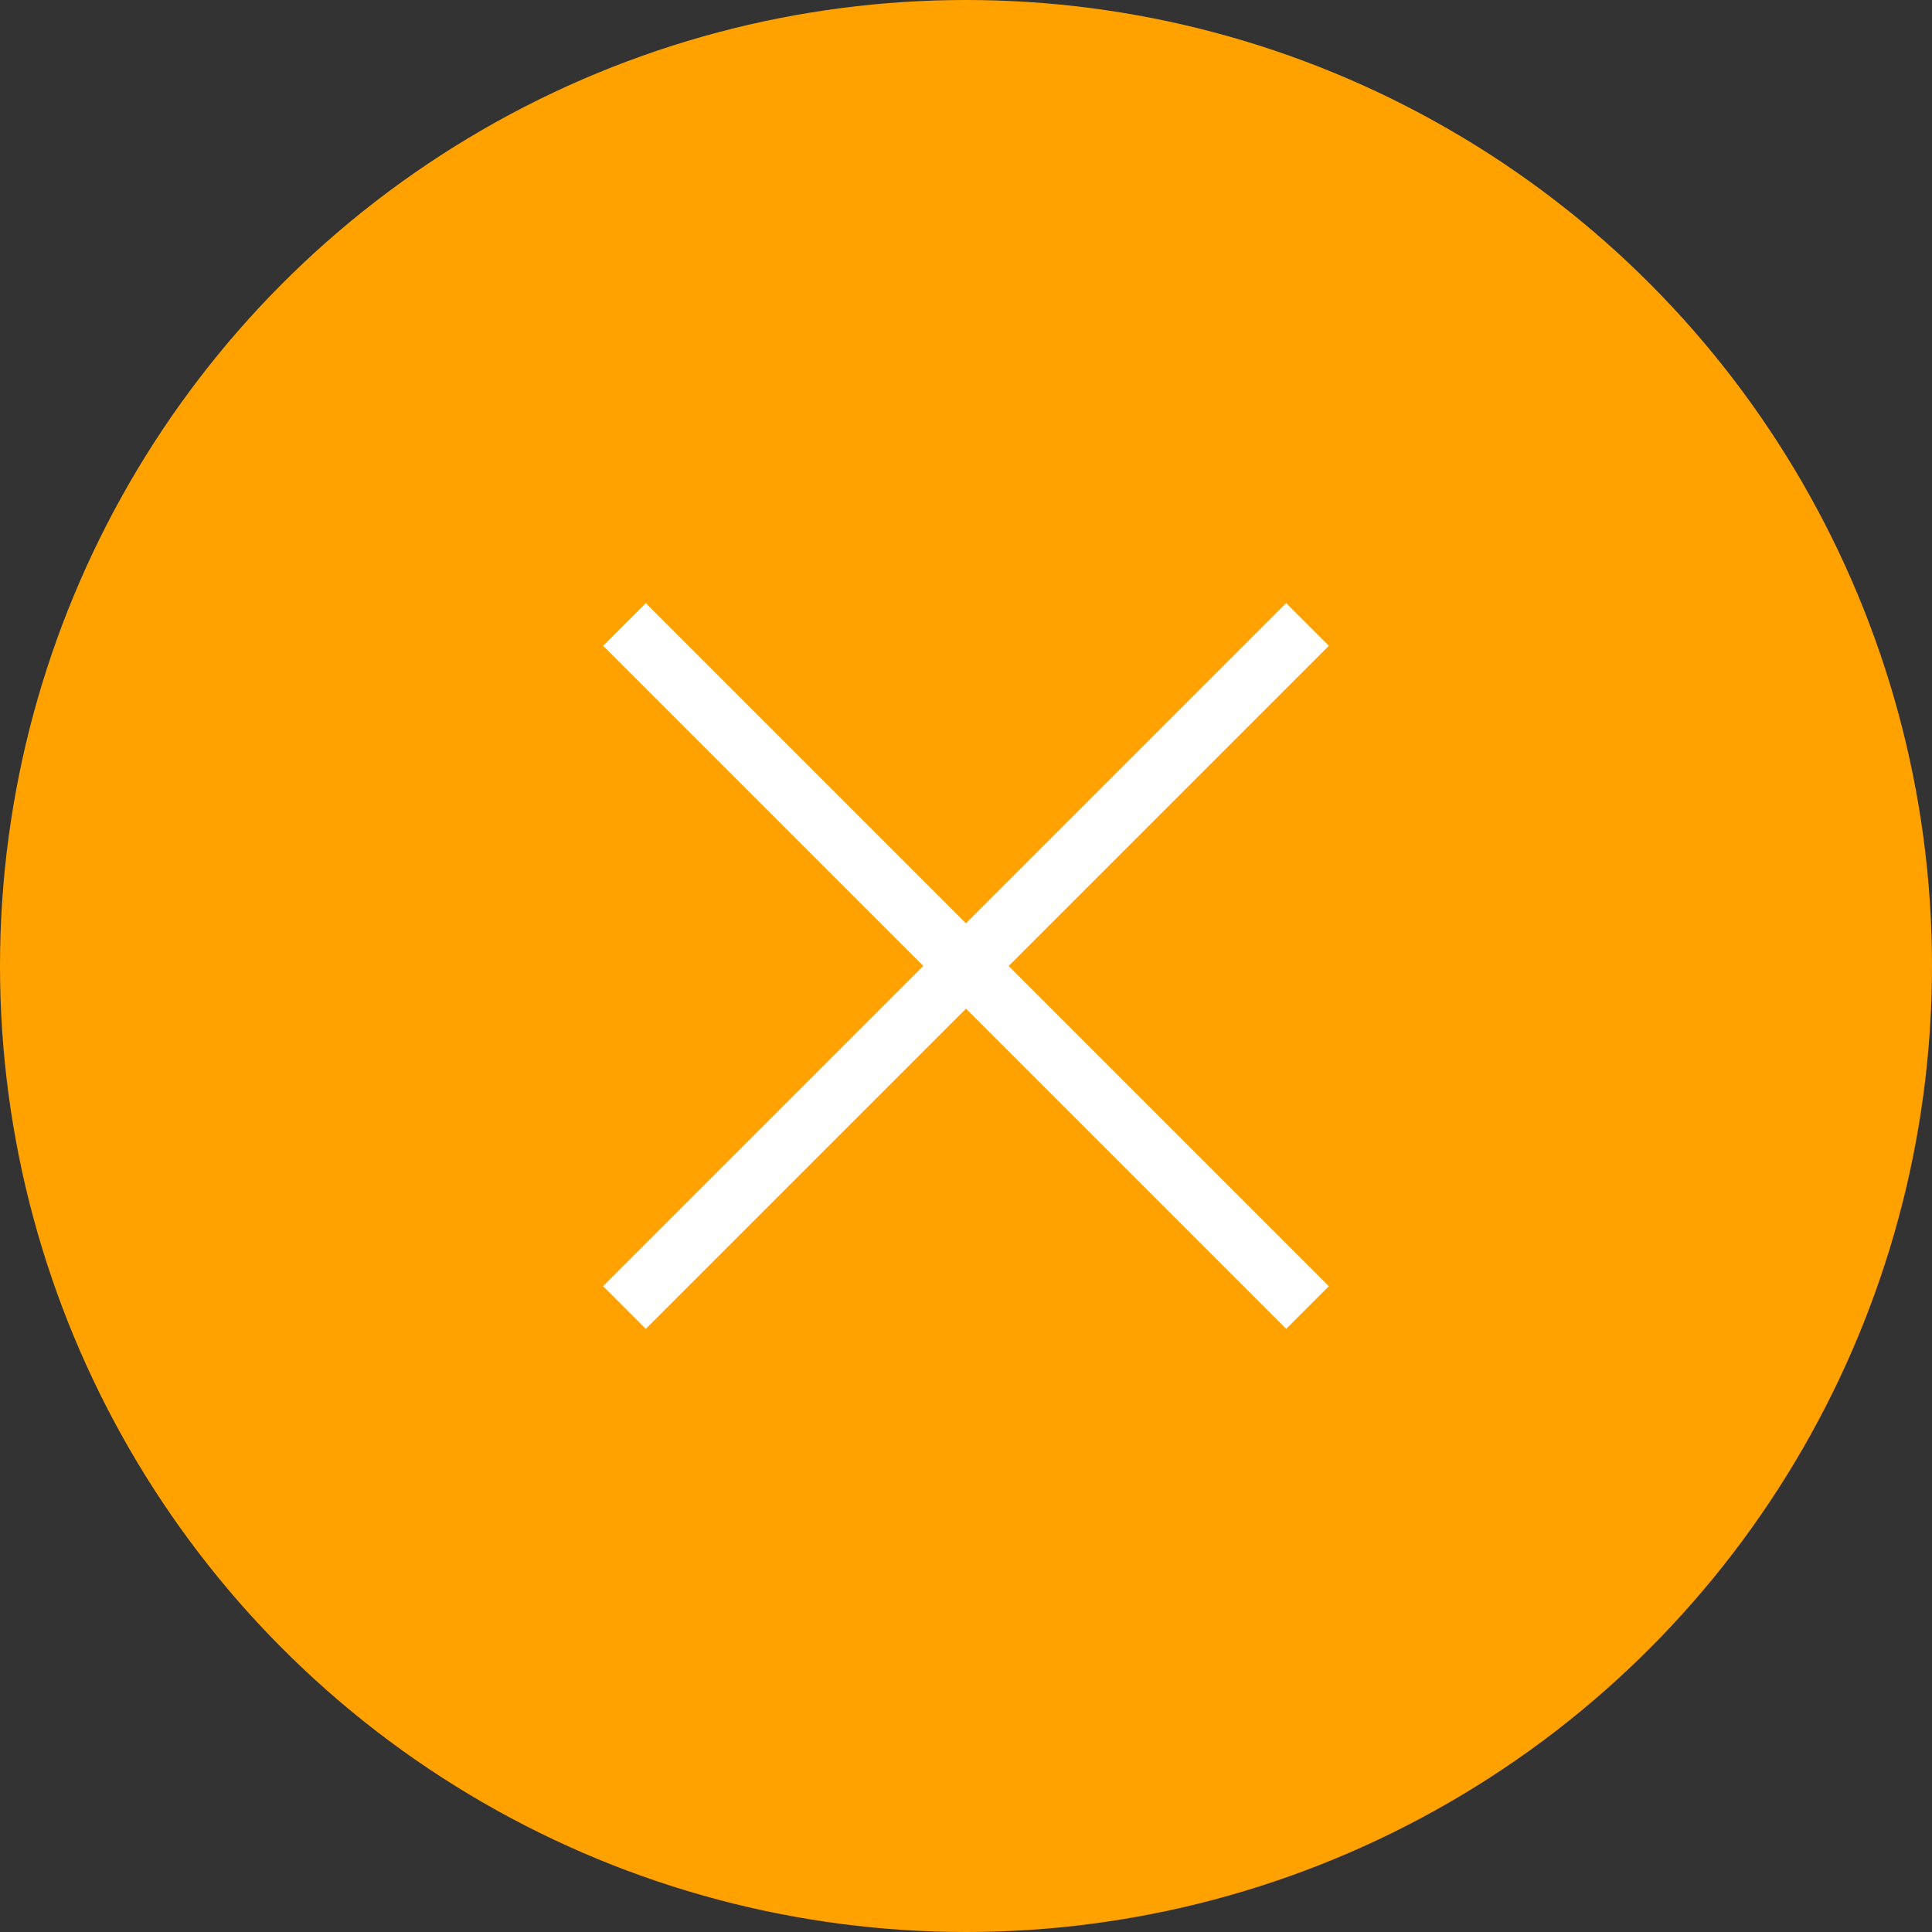 <svg xmlns="http://www.w3.org/2000/svg" width="64" height="64" viewBox="0 0 64 64" fill="none">
  <rect x="0" y="0" width="64" height="64" fill="#333333" stroke="none"/>
  <circle cx="32" cy="32" r="32" fill="#FFA200"/>
  <rect x="21.393" y="19.979" width="32" height="2" transform="rotate(45 21.393 19.979)" fill="white"/>
  <rect x="44.02" y="21.393" width="32" height="2" transform="rotate(135 44.02 21.393)" fill="white"/>
</svg>